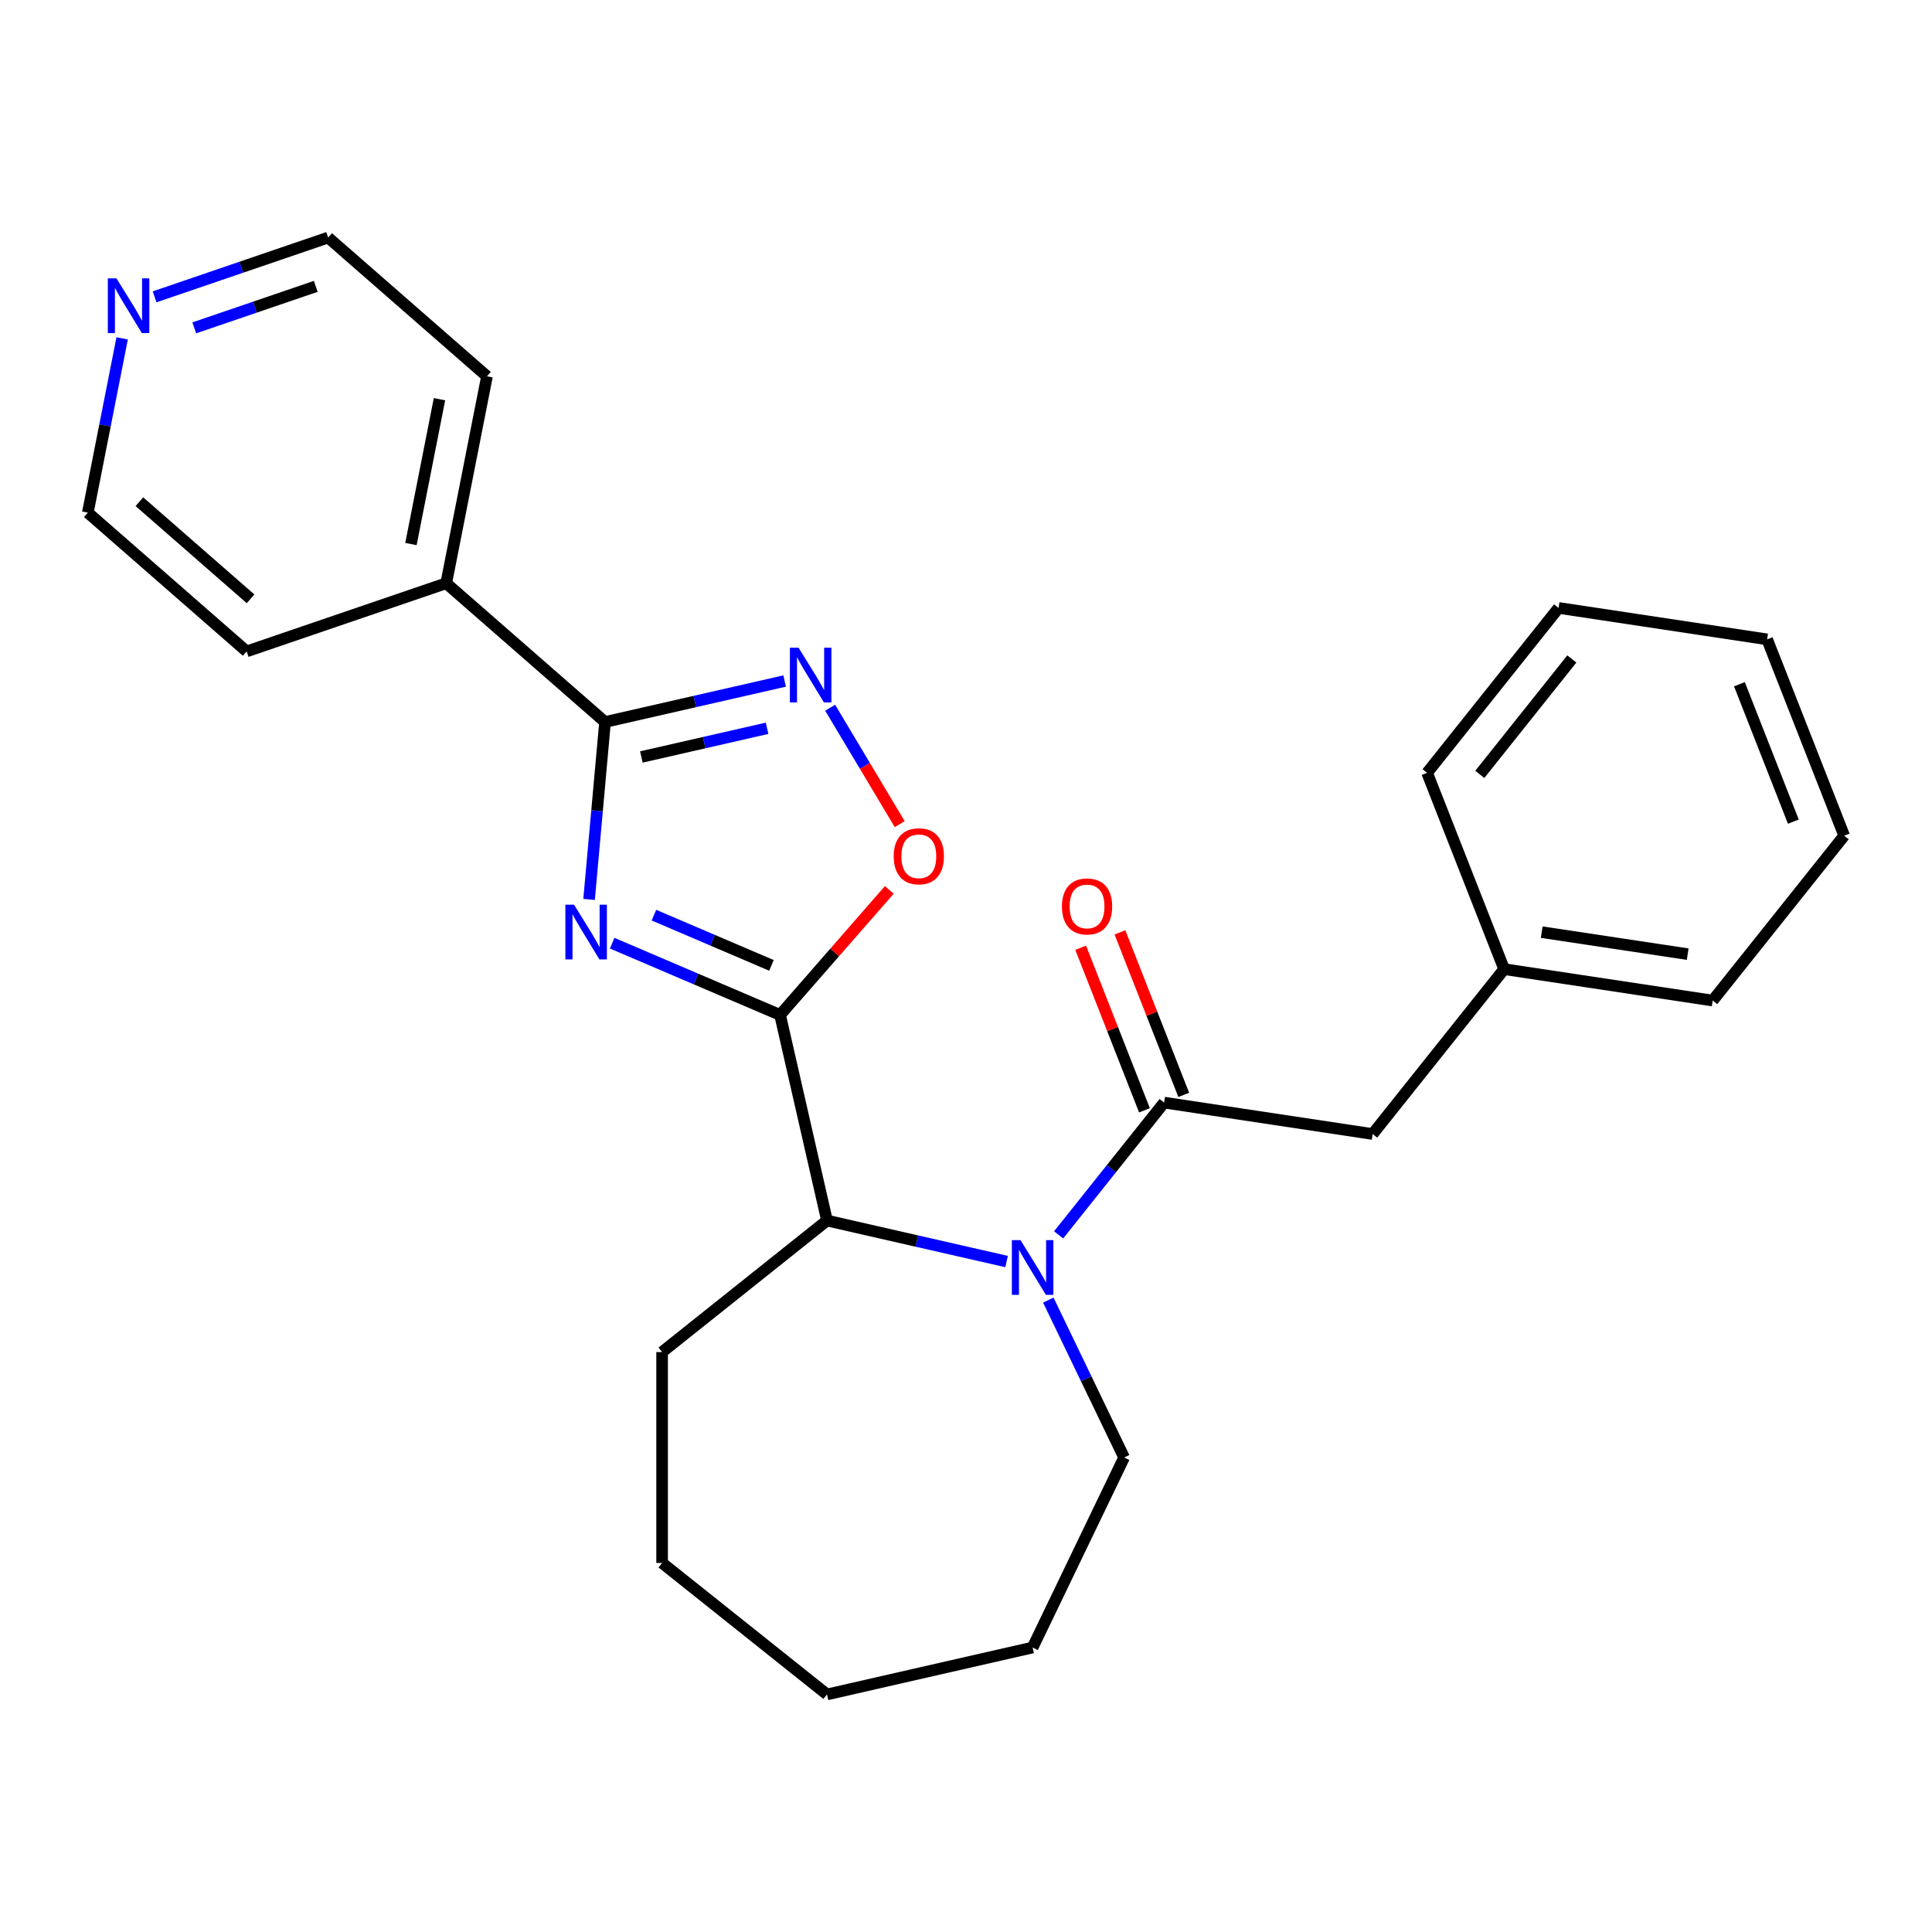 <?xml version='1.0' encoding='iso-8859-1'?>
<svg version='1.1' baseProfile='full'
              xmlns='http://www.w3.org/2000/svg'
                      xmlns:rdkit='http://www.rdkit.org/xml'
                      xmlns:xlink='http://www.w3.org/1999/xlink'
                  xml:space='preserve'
width='1000px' height='1000px' viewBox='0 0 1000 1000'>
<!-- END OF HEADER -->
<rect style='opacity:1.0;fill:#FFFFFF;stroke:none' width='1000' height='1000' x='0' y='0'> </rect>
<path class='bond-0' d='M 316.854,488.186 L 360.308,506.759' style='fill:none;fill-rule:evenodd;stroke:#0000FF;stroke-width:6px;stroke-linecap:butt;stroke-linejoin:miter;stroke-opacity:1' />
<path class='bond-0' d='M 360.308,506.759 L 403.762,525.332' style='fill:none;fill-rule:evenodd;stroke:#000000;stroke-width:6px;stroke-linecap:butt;stroke-linejoin:miter;stroke-opacity:1' />
<path class='bond-0' d='M 338.471,473.682 L 368.889,486.683' style='fill:none;fill-rule:evenodd;stroke:#0000FF;stroke-width:6px;stroke-linecap:butt;stroke-linejoin:miter;stroke-opacity:1' />
<path class='bond-0' d='M 368.889,486.683 L 399.306,499.685' style='fill:none;fill-rule:evenodd;stroke:#000000;stroke-width:6px;stroke-linecap:butt;stroke-linejoin:miter;stroke-opacity:1' />
<path class='bond-1' d='M 304.905,465.54 L 309.038,419.623' style='fill:none;fill-rule:evenodd;stroke:#0000FF;stroke-width:6px;stroke-linecap:butt;stroke-linejoin:miter;stroke-opacity:1' />
<path class='bond-1' d='M 309.038,419.623 L 313.17,373.707' style='fill:none;fill-rule:evenodd;stroke:#000000;stroke-width:6px;stroke-linecap:butt;stroke-linejoin:miter;stroke-opacity:1' />
<path class='bond-2' d='M 403.762,525.332 L 432.033,492.973' style='fill:none;fill-rule:evenodd;stroke:#000000;stroke-width:6px;stroke-linecap:butt;stroke-linejoin:miter;stroke-opacity:1' />
<path class='bond-2' d='M 432.033,492.973 L 460.304,460.614' style='fill:none;fill-rule:evenodd;stroke:#FF0000;stroke-width:6px;stroke-linecap:butt;stroke-linejoin:miter;stroke-opacity:1' />
<path class='bond-3' d='M 403.762,525.332 L 428.053,631.757' style='fill:none;fill-rule:evenodd;stroke:#000000;stroke-width:6px;stroke-linecap:butt;stroke-linejoin:miter;stroke-opacity:1' />
<path class='bond-4' d='M 521.008,652.973 L 474.531,642.365' style='fill:none;fill-rule:evenodd;stroke:#0000FF;stroke-width:6px;stroke-linecap:butt;stroke-linejoin:miter;stroke-opacity:1' />
<path class='bond-4' d='M 474.531,642.365 L 428.053,631.757' style='fill:none;fill-rule:evenodd;stroke:#000000;stroke-width:6px;stroke-linecap:butt;stroke-linejoin:miter;stroke-opacity:1' />
<path class='bond-5' d='M 547.946,639.158 L 575.242,604.93' style='fill:none;fill-rule:evenodd;stroke:#0000FF;stroke-width:6px;stroke-linecap:butt;stroke-linejoin:miter;stroke-opacity:1' />
<path class='bond-5' d='M 575.242,604.93 L 602.539,570.701' style='fill:none;fill-rule:evenodd;stroke:#000000;stroke-width:6px;stroke-linecap:butt;stroke-linejoin:miter;stroke-opacity:1' />
<path class='bond-6' d='M 542.611,672.936 L 562.226,713.667' style='fill:none;fill-rule:evenodd;stroke:#0000FF;stroke-width:6px;stroke-linecap:butt;stroke-linejoin:miter;stroke-opacity:1' />
<path class='bond-6' d='M 562.226,713.667 L 581.841,754.398' style='fill:none;fill-rule:evenodd;stroke:#000000;stroke-width:6px;stroke-linecap:butt;stroke-linejoin:miter;stroke-opacity:1' />
<path class='bond-7' d='M 313.17,373.707 L 359.648,363.098' style='fill:none;fill-rule:evenodd;stroke:#000000;stroke-width:6px;stroke-linecap:butt;stroke-linejoin:miter;stroke-opacity:1' />
<path class='bond-7' d='M 359.648,363.098 L 406.126,352.49' style='fill:none;fill-rule:evenodd;stroke:#0000FF;stroke-width:6px;stroke-linecap:butt;stroke-linejoin:miter;stroke-opacity:1' />
<path class='bond-7' d='M 331.972,391.809 L 364.506,384.383' style='fill:none;fill-rule:evenodd;stroke:#000000;stroke-width:6px;stroke-linecap:butt;stroke-linejoin:miter;stroke-opacity:1' />
<path class='bond-7' d='M 364.506,384.383 L 397.041,376.957' style='fill:none;fill-rule:evenodd;stroke:#0000FF;stroke-width:6px;stroke-linecap:butt;stroke-linejoin:miter;stroke-opacity:1' />
<path class='bond-8' d='M 313.17,373.707 L 230.964,301.885' style='fill:none;fill-rule:evenodd;stroke:#000000;stroke-width:6px;stroke-linecap:butt;stroke-linejoin:miter;stroke-opacity:1' />
<path class='bond-9' d='M 429.685,366.305 L 447.688,396.437' style='fill:none;fill-rule:evenodd;stroke:#0000FF;stroke-width:6px;stroke-linecap:butt;stroke-linejoin:miter;stroke-opacity:1' />
<path class='bond-9' d='M 447.688,396.437 L 465.691,426.568' style='fill:none;fill-rule:evenodd;stroke:#FF0000;stroke-width:6px;stroke-linecap:butt;stroke-linejoin:miter;stroke-opacity:1' />
<path class='bond-10' d='M 602.539,570.701 L 710.481,586.971' style='fill:none;fill-rule:evenodd;stroke:#000000;stroke-width:6px;stroke-linecap:butt;stroke-linejoin:miter;stroke-opacity:1' />
<path class='bond-11' d='M 612.7,566.713 L 596.191,524.65' style='fill:none;fill-rule:evenodd;stroke:#000000;stroke-width:6px;stroke-linecap:butt;stroke-linejoin:miter;stroke-opacity:1' />
<path class='bond-11' d='M 596.191,524.65 L 579.683,482.587' style='fill:none;fill-rule:evenodd;stroke:#FF0000;stroke-width:6px;stroke-linecap:butt;stroke-linejoin:miter;stroke-opacity:1' />
<path class='bond-11' d='M 592.377,574.689 L 575.868,532.626' style='fill:none;fill-rule:evenodd;stroke:#000000;stroke-width:6px;stroke-linecap:butt;stroke-linejoin:miter;stroke-opacity:1' />
<path class='bond-11' d='M 575.868,532.626 L 559.36,490.563' style='fill:none;fill-rule:evenodd;stroke:#FF0000;stroke-width:6px;stroke-linecap:butt;stroke-linejoin:miter;stroke-opacity:1' />
<path class='bond-12' d='M 428.053,631.757 L 342.707,699.818' style='fill:none;fill-rule:evenodd;stroke:#000000;stroke-width:6px;stroke-linecap:butt;stroke-linejoin:miter;stroke-opacity:1' />
<path class='bond-13' d='M 710.481,586.971 L 778.542,501.625' style='fill:none;fill-rule:evenodd;stroke:#000000;stroke-width:6px;stroke-linecap:butt;stroke-linejoin:miter;stroke-opacity:1' />
<path class='bond-14' d='M 230.964,301.885 L 127.661,337.167' style='fill:none;fill-rule:evenodd;stroke:#000000;stroke-width:6px;stroke-linecap:butt;stroke-linejoin:miter;stroke-opacity:1' />
<path class='bond-15' d='M 230.964,301.885 L 252.06,194.781' style='fill:none;fill-rule:evenodd;stroke:#000000;stroke-width:6px;stroke-linecap:butt;stroke-linejoin:miter;stroke-opacity:1' />
<path class='bond-15' d='M 212.707,281.6 L 227.475,206.628' style='fill:none;fill-rule:evenodd;stroke:#000000;stroke-width:6px;stroke-linecap:butt;stroke-linejoin:miter;stroke-opacity:1' />
<path class='bond-16' d='M 80.02,153.641 L 124.936,138.301' style='fill:none;fill-rule:evenodd;stroke:#0000FF;stroke-width:6px;stroke-linecap:butt;stroke-linejoin:miter;stroke-opacity:1' />
<path class='bond-16' d='M 124.936,138.301 L 169.853,122.96' style='fill:none;fill-rule:evenodd;stroke:#000000;stroke-width:6px;stroke-linecap:butt;stroke-linejoin:miter;stroke-opacity:1' />
<path class='bond-16' d='M 100.551,169.7 L 131.993,158.961' style='fill:none;fill-rule:evenodd;stroke:#0000FF;stroke-width:6px;stroke-linecap:butt;stroke-linejoin:miter;stroke-opacity:1' />
<path class='bond-16' d='M 131.993,158.961 L 163.435,148.222' style='fill:none;fill-rule:evenodd;stroke:#000000;stroke-width:6px;stroke-linecap:butt;stroke-linejoin:miter;stroke-opacity:1' />
<path class='bond-17' d='M 63.224,175.131 L 54.339,220.238' style='fill:none;fill-rule:evenodd;stroke:#0000FF;stroke-width:6px;stroke-linecap:butt;stroke-linejoin:miter;stroke-opacity:1' />
<path class='bond-17' d='M 54.339,220.238 L 45.455,265.345' style='fill:none;fill-rule:evenodd;stroke:#000000;stroke-width:6px;stroke-linecap:butt;stroke-linejoin:miter;stroke-opacity:1' />
<path class='bond-18' d='M 581.841,754.398 L 534.477,852.75' style='fill:none;fill-rule:evenodd;stroke:#000000;stroke-width:6px;stroke-linecap:butt;stroke-linejoin:miter;stroke-opacity:1' />
<path class='bond-19' d='M 778.542,501.625 L 886.484,517.895' style='fill:none;fill-rule:evenodd;stroke:#000000;stroke-width:6px;stroke-linecap:butt;stroke-linejoin:miter;stroke-opacity:1' />
<path class='bond-19' d='M 797.987,482.477 L 873.547,493.866' style='fill:none;fill-rule:evenodd;stroke:#000000;stroke-width:6px;stroke-linecap:butt;stroke-linejoin:miter;stroke-opacity:1' />
<path class='bond-20' d='M 778.542,501.625 L 738.661,400.009' style='fill:none;fill-rule:evenodd;stroke:#000000;stroke-width:6px;stroke-linecap:butt;stroke-linejoin:miter;stroke-opacity:1' />
<path class='bond-21' d='M 342.707,699.818 L 342.707,808.979' style='fill:none;fill-rule:evenodd;stroke:#000000;stroke-width:6px;stroke-linecap:butt;stroke-linejoin:miter;stroke-opacity:1' />
<path class='bond-22' d='M 45.455,265.345 L 127.661,337.167' style='fill:none;fill-rule:evenodd;stroke:#000000;stroke-width:6px;stroke-linecap:butt;stroke-linejoin:miter;stroke-opacity:1' />
<path class='bond-22' d='M 72.15,259.677 L 129.694,309.952' style='fill:none;fill-rule:evenodd;stroke:#000000;stroke-width:6px;stroke-linecap:butt;stroke-linejoin:miter;stroke-opacity:1' />
<path class='bond-23' d='M 169.853,122.96 L 252.06,194.781' style='fill:none;fill-rule:evenodd;stroke:#000000;stroke-width:6px;stroke-linecap:butt;stroke-linejoin:miter;stroke-opacity:1' />
<path class='bond-24' d='M 886.484,517.895 L 954.545,432.549' style='fill:none;fill-rule:evenodd;stroke:#000000;stroke-width:6px;stroke-linecap:butt;stroke-linejoin:miter;stroke-opacity:1' />
<path class='bond-25' d='M 738.661,400.009 L 806.722,314.663' style='fill:none;fill-rule:evenodd;stroke:#000000;stroke-width:6px;stroke-linecap:butt;stroke-linejoin:miter;stroke-opacity:1' />
<path class='bond-25' d='M 765.939,400.82 L 813.582,341.078' style='fill:none;fill-rule:evenodd;stroke:#000000;stroke-width:6px;stroke-linecap:butt;stroke-linejoin:miter;stroke-opacity:1' />
<path class='bond-26' d='M 534.477,852.75 L 428.053,877.04' style='fill:none;fill-rule:evenodd;stroke:#000000;stroke-width:6px;stroke-linecap:butt;stroke-linejoin:miter;stroke-opacity:1' />
<path class='bond-27' d='M 342.707,808.979 L 428.053,877.04' style='fill:none;fill-rule:evenodd;stroke:#000000;stroke-width:6px;stroke-linecap:butt;stroke-linejoin:miter;stroke-opacity:1' />
<path class='bond-28' d='M 806.722,314.663 L 914.664,330.933' style='fill:none;fill-rule:evenodd;stroke:#000000;stroke-width:6px;stroke-linecap:butt;stroke-linejoin:miter;stroke-opacity:1' />
<path class='bond-29' d='M 954.545,432.549 L 914.664,330.933' style='fill:none;fill-rule:evenodd;stroke:#000000;stroke-width:6px;stroke-linecap:butt;stroke-linejoin:miter;stroke-opacity:1' />
<path class='bond-29' d='M 928.24,425.283 L 900.323,354.152' style='fill:none;fill-rule:evenodd;stroke:#000000;stroke-width:6px;stroke-linecap:butt;stroke-linejoin:miter;stroke-opacity:1' />
<path  class='atom-0' d='M 297.125 468.269
L 306.405 483.269
Q 307.325 484.749, 308.805 487.429
Q 310.285 490.109, 310.365 490.269
L 310.365 468.269
L 314.125 468.269
L 314.125 496.589
L 310.245 496.589
L 300.285 480.189
Q 299.125 478.269, 297.885 476.069
Q 296.685 473.869, 296.325 473.189
L 296.325 496.589
L 292.645 496.589
L 292.645 468.269
L 297.125 468.269
' fill='#0000FF'/>
<path  class='atom-2' d='M 528.217 641.887
L 537.497 656.887
Q 538.417 658.367, 539.897 661.047
Q 541.377 663.727, 541.457 663.887
L 541.457 641.887
L 545.217 641.887
L 545.217 670.207
L 541.337 670.207
L 531.377 653.807
Q 530.217 651.887, 528.977 649.687
Q 527.777 647.487, 527.417 646.807
L 527.417 670.207
L 523.737 670.207
L 523.737 641.887
L 528.217 641.887
' fill='#0000FF'/>
<path  class='atom-4' d='M 413.335 335.256
L 422.615 350.256
Q 423.535 351.736, 425.015 354.416
Q 426.495 357.096, 426.575 357.256
L 426.575 335.256
L 430.335 335.256
L 430.335 363.576
L 426.455 363.576
L 416.495 347.176
Q 415.335 345.256, 414.095 343.056
Q 412.895 340.856, 412.535 340.176
L 412.535 363.576
L 408.855 363.576
L 408.855 335.256
L 413.335 335.256
' fill='#0000FF'/>
<path  class='atom-6' d='M 462.584 443.205
Q 462.584 436.405, 465.944 432.605
Q 469.304 428.805, 475.584 428.805
Q 481.864 428.805, 485.224 432.605
Q 488.584 436.405, 488.584 443.205
Q 488.584 450.085, 485.184 454.005
Q 481.784 457.885, 475.584 457.885
Q 469.344 457.885, 465.944 454.005
Q 462.584 450.125, 462.584 443.205
M 475.584 454.685
Q 479.904 454.685, 482.224 451.805
Q 484.584 448.885, 484.584 443.205
Q 484.584 437.645, 482.224 434.845
Q 479.904 432.005, 475.584 432.005
Q 471.264 432.005, 468.904 434.805
Q 466.584 437.605, 466.584 443.205
Q 466.584 448.925, 468.904 451.805
Q 471.264 454.685, 475.584 454.685
' fill='#FF0000'/>
<path  class='atom-9' d='M 549.657 469.166
Q 549.657 462.366, 553.017 458.566
Q 556.377 454.766, 562.657 454.766
Q 568.937 454.766, 572.297 458.566
Q 575.657 462.366, 575.657 469.166
Q 575.657 476.046, 572.257 479.966
Q 568.857 483.846, 562.657 483.846
Q 556.417 483.846, 553.017 479.966
Q 549.657 476.086, 549.657 469.166
M 562.657 480.646
Q 566.977 480.646, 569.297 477.766
Q 571.657 474.846, 571.657 469.166
Q 571.657 463.606, 569.297 460.806
Q 566.977 457.966, 562.657 457.966
Q 558.337 457.966, 555.977 460.766
Q 553.657 463.566, 553.657 469.166
Q 553.657 474.886, 555.977 477.766
Q 558.337 480.646, 562.657 480.646
' fill='#FF0000'/>
<path  class='atom-11' d='M 60.291 144.082
L 69.571 159.082
Q 70.491 160.562, 71.971 163.242
Q 73.451 165.922, 73.531 166.082
L 73.531 144.082
L 77.291 144.082
L 77.291 172.402
L 73.411 172.402
L 63.451 156.002
Q 62.291 154.082, 61.051 151.882
Q 59.851 149.682, 59.491 149.002
L 59.491 172.402
L 55.811 172.402
L 55.811 144.082
L 60.291 144.082
' fill='#0000FF'/>
</svg>
